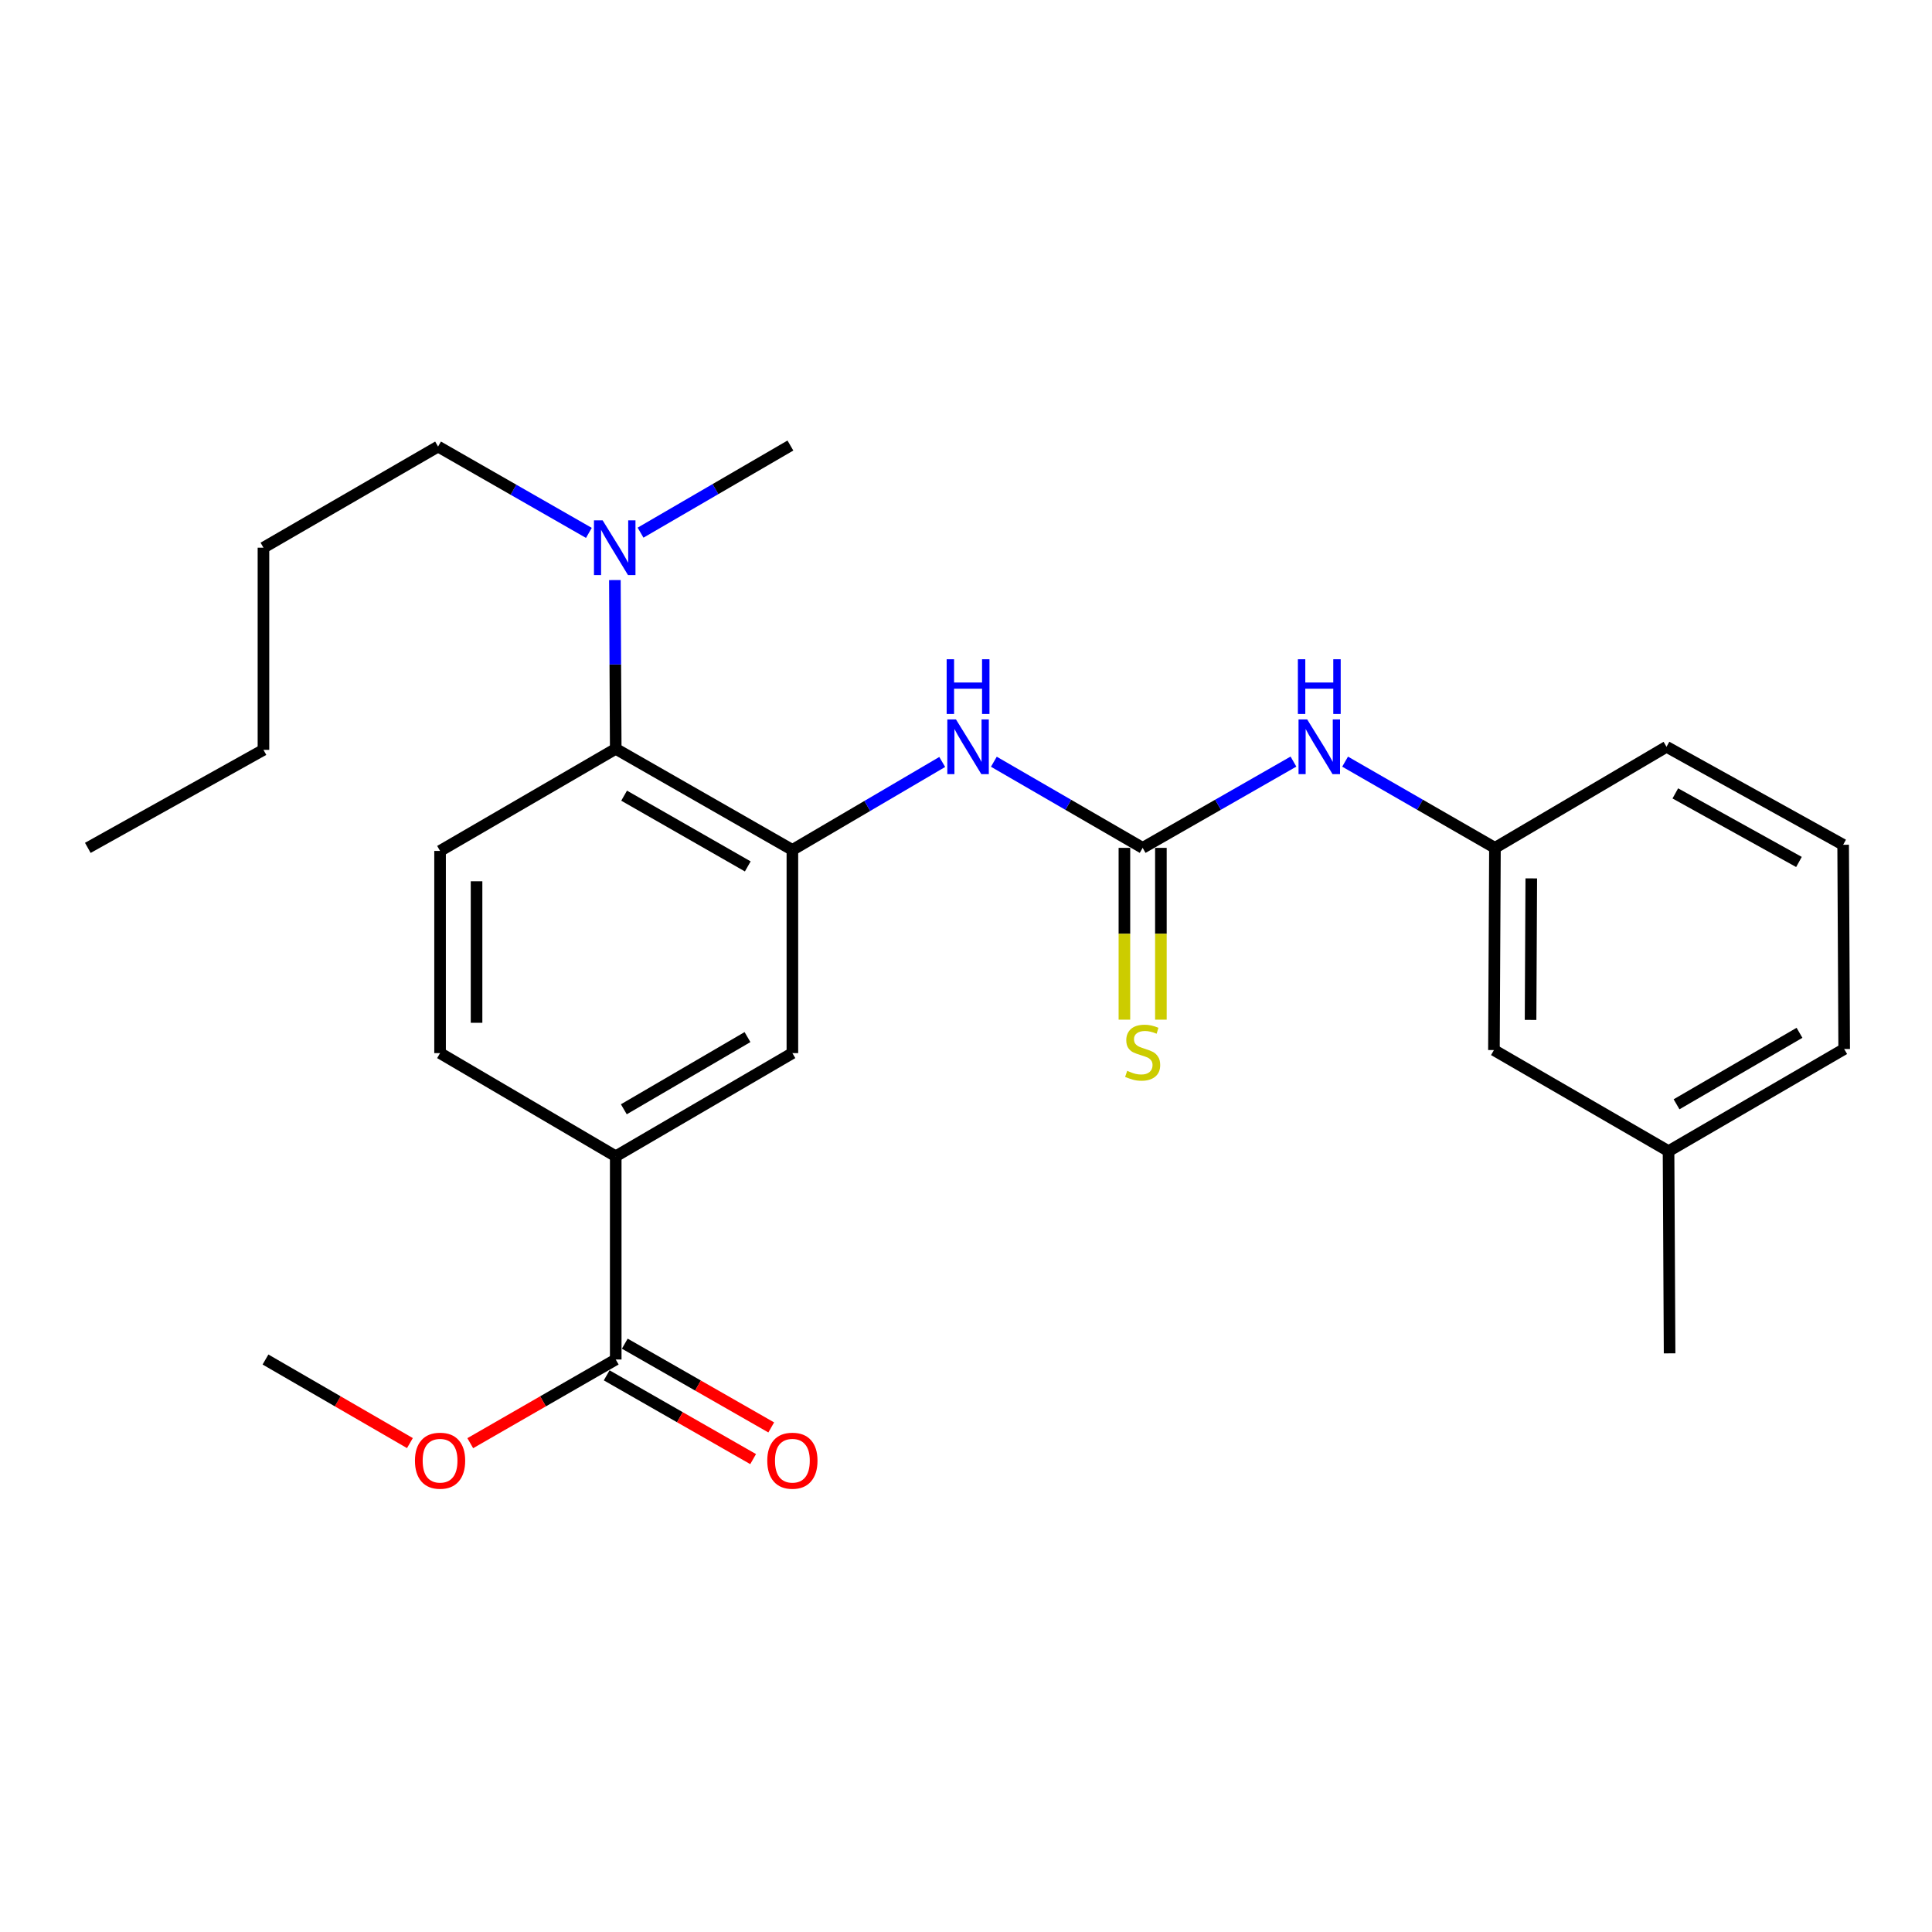 <?xml version='1.0' encoding='iso-8859-1'?>
<svg version='1.1' baseProfile='full'
              xmlns='http://www.w3.org/2000/svg'
                      xmlns:rdkit='http://www.rdkit.org/xml'
                      xmlns:xlink='http://www.w3.org/1999/xlink'
                  xml:space='preserve'
width='1000px' height='1000px' viewBox='0 0 1000 1000'>
<!-- END OF HEADER -->
<rect style='opacity:1.0;fill:#FFFFFF;stroke:none' width='1000' height='1000' x='0' y='0'> </rect>
<path class='bond-1' d='M 410.138,439.915 L 448.916,417.153' style='fill:none;fill-rule:evenodd;stroke:#000000;stroke-width:6px;stroke-linecap:butt;stroke-linejoin:miter;stroke-opacity:1' />
<path class='bond-1' d='M 448.916,417.153 L 487.694,394.391' style='fill:none;fill-rule:evenodd;stroke:#0000FF;stroke-width:6px;stroke-linecap:butt;stroke-linejoin:miter;stroke-opacity:1' />
<path class='bond-2' d='M 410.138,439.915 L 318.702,387.599' style='fill:none;fill-rule:evenodd;stroke:#000000;stroke-width:6px;stroke-linecap:butt;stroke-linejoin:miter;stroke-opacity:1' />
<path class='bond-2' d='M 387.045,448.457 L 323.04,411.836' style='fill:none;fill-rule:evenodd;stroke:#000000;stroke-width:6px;stroke-linecap:butt;stroke-linejoin:miter;stroke-opacity:1' />
<path class='bond-5' d='M 410.138,439.915 L 410.138,545.093' style='fill:none;fill-rule:evenodd;stroke:#000000;stroke-width:6px;stroke-linecap:butt;stroke-linejoin:miter;stroke-opacity:1' />
<path class='bond-0' d='M 591.436,438.855 L 552.928,416.562' style='fill:none;fill-rule:evenodd;stroke:#000000;stroke-width:6px;stroke-linecap:butt;stroke-linejoin:miter;stroke-opacity:1' />
<path class='bond-0' d='M 552.928,416.562 L 514.42,394.268' style='fill:none;fill-rule:evenodd;stroke:#0000FF;stroke-width:6px;stroke-linecap:butt;stroke-linejoin:miter;stroke-opacity:1' />
<path class='bond-6' d='M 591.436,438.855 L 630.462,416.524' style='fill:none;fill-rule:evenodd;stroke:#000000;stroke-width:6px;stroke-linecap:butt;stroke-linejoin:miter;stroke-opacity:1' />
<path class='bond-6' d='M 630.462,416.524 L 669.488,394.192' style='fill:none;fill-rule:evenodd;stroke:#0000FF;stroke-width:6px;stroke-linecap:butt;stroke-linejoin:miter;stroke-opacity:1' />
<path class='bond-8' d='M 581.994,438.855 L 581.994,483.315' style='fill:none;fill-rule:evenodd;stroke:#000000;stroke-width:6px;stroke-linecap:butt;stroke-linejoin:miter;stroke-opacity:1' />
<path class='bond-8' d='M 581.994,483.315 L 581.994,527.775' style='fill:none;fill-rule:evenodd;stroke:#CCCC00;stroke-width:6px;stroke-linecap:butt;stroke-linejoin:miter;stroke-opacity:1' />
<path class='bond-8' d='M 600.877,438.855 L 600.877,483.315' style='fill:none;fill-rule:evenodd;stroke:#000000;stroke-width:6px;stroke-linecap:butt;stroke-linejoin:miter;stroke-opacity:1' />
<path class='bond-8' d='M 600.877,483.315 L 600.877,527.775' style='fill:none;fill-rule:evenodd;stroke:#CCCC00;stroke-width:6px;stroke-linecap:butt;stroke-linejoin:miter;stroke-opacity:1' />
<path class='bond-7' d='M 318.702,387.599 L 227.78,440.439' style='fill:none;fill-rule:evenodd;stroke:#000000;stroke-width:6px;stroke-linecap:butt;stroke-linejoin:miter;stroke-opacity:1' />
<path class='bond-9' d='M 318.702,387.599 L 318.482,343.921' style='fill:none;fill-rule:evenodd;stroke:#000000;stroke-width:6px;stroke-linecap:butt;stroke-linejoin:miter;stroke-opacity:1' />
<path class='bond-9' d='M 318.482,343.921 L 318.262,300.243' style='fill:none;fill-rule:evenodd;stroke:#0000FF;stroke-width:6px;stroke-linecap:butt;stroke-linejoin:miter;stroke-opacity:1' />
<path class='bond-3' d='M 318.702,703.679 L 318.702,598.48' style='fill:none;fill-rule:evenodd;stroke:#000000;stroke-width:6px;stroke-linecap:butt;stroke-linejoin:miter;stroke-opacity:1' />
<path class='bond-11' d='M 314.015,711.875 L 351.916,733.552' style='fill:none;fill-rule:evenodd;stroke:#000000;stroke-width:6px;stroke-linecap:butt;stroke-linejoin:miter;stroke-opacity:1' />
<path class='bond-11' d='M 351.916,733.552 L 389.817,755.229' style='fill:none;fill-rule:evenodd;stroke:#FF0000;stroke-width:6px;stroke-linecap:butt;stroke-linejoin:miter;stroke-opacity:1' />
<path class='bond-11' d='M 323.39,695.483 L 361.291,717.16' style='fill:none;fill-rule:evenodd;stroke:#000000;stroke-width:6px;stroke-linecap:butt;stroke-linejoin:miter;stroke-opacity:1' />
<path class='bond-11' d='M 361.291,717.16 L 399.192,738.838' style='fill:none;fill-rule:evenodd;stroke:#FF0000;stroke-width:6px;stroke-linecap:butt;stroke-linejoin:miter;stroke-opacity:1' />
<path class='bond-14' d='M 318.702,703.679 L 281.052,725.334' style='fill:none;fill-rule:evenodd;stroke:#000000;stroke-width:6px;stroke-linecap:butt;stroke-linejoin:miter;stroke-opacity:1' />
<path class='bond-14' d='M 281.052,725.334 L 243.403,746.989' style='fill:none;fill-rule:evenodd;stroke:#FF0000;stroke-width:6px;stroke-linecap:butt;stroke-linejoin:miter;stroke-opacity:1' />
<path class='bond-4' d='M 318.702,598.48 L 410.138,545.093' style='fill:none;fill-rule:evenodd;stroke:#000000;stroke-width:6px;stroke-linecap:butt;stroke-linejoin:miter;stroke-opacity:1' />
<path class='bond-4' d='M 322.896,574.165 L 386.901,536.794' style='fill:none;fill-rule:evenodd;stroke:#000000;stroke-width:6px;stroke-linecap:butt;stroke-linejoin:miter;stroke-opacity:1' />
<path class='bond-10' d='M 318.702,598.48 L 227.78,545.093' style='fill:none;fill-rule:evenodd;stroke:#000000;stroke-width:6px;stroke-linecap:butt;stroke-linejoin:miter;stroke-opacity:1' />
<path class='bond-12' d='M 696.223,394.228 L 735.003,416.542' style='fill:none;fill-rule:evenodd;stroke:#0000FF;stroke-width:6px;stroke-linecap:butt;stroke-linejoin:miter;stroke-opacity:1' />
<path class='bond-12' d='M 735.003,416.542 L 773.783,438.855' style='fill:none;fill-rule:evenodd;stroke:#000000;stroke-width:6px;stroke-linecap:butt;stroke-linejoin:miter;stroke-opacity:1' />
<path class='bond-26' d='M 227.78,440.439 L 227.78,545.093' style='fill:none;fill-rule:evenodd;stroke:#000000;stroke-width:6px;stroke-linecap:butt;stroke-linejoin:miter;stroke-opacity:1' />
<path class='bond-26' d='M 246.663,456.138 L 246.663,529.395' style='fill:none;fill-rule:evenodd;stroke:#000000;stroke-width:6px;stroke-linecap:butt;stroke-linejoin:miter;stroke-opacity:1' />
<path class='bond-17' d='M 304.804,275.825 L 265.773,253.483' style='fill:none;fill-rule:evenodd;stroke:#0000FF;stroke-width:6px;stroke-linecap:butt;stroke-linejoin:miter;stroke-opacity:1' />
<path class='bond-17' d='M 265.773,253.483 L 226.742,231.142' style='fill:none;fill-rule:evenodd;stroke:#000000;stroke-width:6px;stroke-linecap:butt;stroke-linejoin:miter;stroke-opacity:1' />
<path class='bond-18' d='M 331.547,275.706 L 370.329,253.157' style='fill:none;fill-rule:evenodd;stroke:#0000FF;stroke-width:6px;stroke-linecap:butt;stroke-linejoin:miter;stroke-opacity:1' />
<path class='bond-18' d='M 370.329,253.157 L 409.11,230.607' style='fill:none;fill-rule:evenodd;stroke:#000000;stroke-width:6px;stroke-linecap:butt;stroke-linejoin:miter;stroke-opacity:1' />
<path class='bond-13' d='M 773.783,438.855 L 773.258,543.509' style='fill:none;fill-rule:evenodd;stroke:#000000;stroke-width:6px;stroke-linecap:butt;stroke-linejoin:miter;stroke-opacity:1' />
<path class='bond-13' d='M 792.587,454.648 L 792.22,527.906' style='fill:none;fill-rule:evenodd;stroke:#000000;stroke-width:6px;stroke-linecap:butt;stroke-linejoin:miter;stroke-opacity:1' />
<path class='bond-19' d='M 773.783,438.855 L 862.585,386.539' style='fill:none;fill-rule:evenodd;stroke:#000000;stroke-width:6px;stroke-linecap:butt;stroke-linejoin:miter;stroke-opacity:1' />
<path class='bond-15' d='M 773.258,543.509 L 863.634,595.836' style='fill:none;fill-rule:evenodd;stroke:#000000;stroke-width:6px;stroke-linecap:butt;stroke-linejoin:miter;stroke-opacity:1' />
<path class='bond-21' d='M 212.17,746.941 L 174.793,725.31' style='fill:none;fill-rule:evenodd;stroke:#FF0000;stroke-width:6px;stroke-linecap:butt;stroke-linejoin:miter;stroke-opacity:1' />
<path class='bond-21' d='M 174.793,725.31 L 137.415,703.679' style='fill:none;fill-rule:evenodd;stroke:#000000;stroke-width:6px;stroke-linecap:butt;stroke-linejoin:miter;stroke-opacity:1' />
<path class='bond-22' d='M 863.634,595.836 L 864.18,700.49' style='fill:none;fill-rule:evenodd;stroke:#000000;stroke-width:6px;stroke-linecap:butt;stroke-linejoin:miter;stroke-opacity:1' />
<path class='bond-27' d='M 863.634,595.836 L 954.545,542.974' style='fill:none;fill-rule:evenodd;stroke:#000000;stroke-width:6px;stroke-linecap:butt;stroke-linejoin:miter;stroke-opacity:1' />
<path class='bond-27' d='M 867.779,571.583 L 931.417,534.58' style='fill:none;fill-rule:evenodd;stroke:#000000;stroke-width:6px;stroke-linecap:butt;stroke-linejoin:miter;stroke-opacity:1' />
<path class='bond-16' d='M 954.01,437.25 L 862.585,386.539' style='fill:none;fill-rule:evenodd;stroke:#000000;stroke-width:6px;stroke-linecap:butt;stroke-linejoin:miter;stroke-opacity:1' />
<path class='bond-16' d='M 931.137,446.157 L 867.14,410.659' style='fill:none;fill-rule:evenodd;stroke:#000000;stroke-width:6px;stroke-linecap:butt;stroke-linejoin:miter;stroke-opacity:1' />
<path class='bond-20' d='M 954.01,437.25 L 954.545,542.974' style='fill:none;fill-rule:evenodd;stroke:#000000;stroke-width:6px;stroke-linecap:butt;stroke-linejoin:miter;stroke-opacity:1' />
<path class='bond-23' d='M 226.742,231.142 L 136.366,283.48' style='fill:none;fill-rule:evenodd;stroke:#000000;stroke-width:6px;stroke-linecap:butt;stroke-linejoin:miter;stroke-opacity:1' />
<path class='bond-24' d='M 136.366,283.48 L 136.366,388.123' style='fill:none;fill-rule:evenodd;stroke:#000000;stroke-width:6px;stroke-linecap:butt;stroke-linejoin:miter;stroke-opacity:1' />
<path class='bond-25' d='M 136.366,388.123 L 45.455,438.855' style='fill:none;fill-rule:evenodd;stroke:#000000;stroke-width:6px;stroke-linecap:butt;stroke-linejoin:miter;stroke-opacity:1' />
<path  class='atom-2' d='M 494.81 372.379
L 504.09 387.379
Q 505.01 388.859, 506.49 391.539
Q 507.97 394.219, 508.05 394.379
L 508.05 372.379
L 511.81 372.379
L 511.81 400.699
L 507.93 400.699
L 497.97 384.299
Q 496.81 382.379, 495.57 380.179
Q 494.37 377.979, 494.01 377.299
L 494.01 400.699
L 490.33 400.699
L 490.33 372.379
L 494.81 372.379
' fill='#0000FF'/>
<path  class='atom-2' d='M 489.99 341.227
L 493.83 341.227
L 493.83 353.267
L 508.31 353.267
L 508.31 341.227
L 512.15 341.227
L 512.15 369.547
L 508.31 369.547
L 508.31 356.467
L 493.83 356.467
L 493.83 369.547
L 489.99 369.547
L 489.99 341.227
' fill='#0000FF'/>
<path  class='atom-7' d='M 676.601 372.379
L 685.881 387.379
Q 686.801 388.859, 688.281 391.539
Q 689.761 394.219, 689.841 394.379
L 689.841 372.379
L 693.601 372.379
L 693.601 400.699
L 689.721 400.699
L 679.761 384.299
Q 678.601 382.379, 677.361 380.179
Q 676.161 377.979, 675.801 377.299
L 675.801 400.699
L 672.121 400.699
L 672.121 372.379
L 676.601 372.379
' fill='#0000FF'/>
<path  class='atom-7' d='M 671.781 341.227
L 675.621 341.227
L 675.621 353.267
L 690.101 353.267
L 690.101 341.227
L 693.941 341.227
L 693.941 369.547
L 690.101 369.547
L 690.101 356.467
L 675.621 356.467
L 675.621 369.547
L 671.781 369.547
L 671.781 341.227
' fill='#0000FF'/>
<path  class='atom-9' d='M 583.436 554.257
Q 583.756 554.377, 585.076 554.937
Q 586.396 555.497, 587.836 555.857
Q 589.316 556.177, 590.756 556.177
Q 593.436 556.177, 594.996 554.897
Q 596.556 553.577, 596.556 551.297
Q 596.556 549.737, 595.756 548.777
Q 594.996 547.817, 593.796 547.297
Q 592.596 546.777, 590.596 546.177
Q 588.076 545.417, 586.556 544.697
Q 585.076 543.977, 583.996 542.457
Q 582.956 540.937, 582.956 538.377
Q 582.956 534.817, 585.356 532.617
Q 587.796 530.417, 592.596 530.417
Q 595.876 530.417, 599.596 531.977
L 598.676 535.057
Q 595.276 533.657, 592.716 533.657
Q 589.956 533.657, 588.436 534.817
Q 586.916 535.937, 586.956 537.897
Q 586.956 539.417, 587.716 540.337
Q 588.516 541.257, 589.636 541.777
Q 590.796 542.297, 592.716 542.897
Q 595.276 543.697, 596.796 544.497
Q 598.316 545.297, 599.396 546.937
Q 600.516 548.537, 600.516 551.297
Q 600.516 555.217, 597.876 557.337
Q 595.276 559.417, 590.916 559.417
Q 588.396 559.417, 586.476 558.857
Q 584.596 558.337, 582.356 557.417
L 583.436 554.257
' fill='#CCCC00'/>
<path  class='atom-10' d='M 311.918 269.32
L 321.198 284.32
Q 322.118 285.8, 323.598 288.48
Q 325.078 291.16, 325.158 291.32
L 325.158 269.32
L 328.918 269.32
L 328.918 297.64
L 325.038 297.64
L 315.078 281.24
Q 313.918 279.32, 312.678 277.12
Q 311.478 274.92, 311.118 274.24
L 311.118 297.64
L 307.438 297.64
L 307.438 269.32
L 311.918 269.32
' fill='#0000FF'/>
<path  class='atom-12' d='M 397.138 756.055
Q 397.138 749.255, 400.498 745.455
Q 403.858 741.655, 410.138 741.655
Q 416.418 741.655, 419.778 745.455
Q 423.138 749.255, 423.138 756.055
Q 423.138 762.935, 419.738 766.855
Q 416.338 770.735, 410.138 770.735
Q 403.898 770.735, 400.498 766.855
Q 397.138 762.975, 397.138 756.055
M 410.138 767.535
Q 414.458 767.535, 416.778 764.655
Q 419.138 761.735, 419.138 756.055
Q 419.138 750.495, 416.778 747.695
Q 414.458 744.855, 410.138 744.855
Q 405.818 744.855, 403.458 747.655
Q 401.138 750.455, 401.138 756.055
Q 401.138 761.775, 403.458 764.655
Q 405.818 767.535, 410.138 767.535
' fill='#FF0000'/>
<path  class='atom-15' d='M 214.78 756.055
Q 214.78 749.255, 218.14 745.455
Q 221.5 741.655, 227.78 741.655
Q 234.06 741.655, 237.42 745.455
Q 240.78 749.255, 240.78 756.055
Q 240.78 762.935, 237.38 766.855
Q 233.98 770.735, 227.78 770.735
Q 221.54 770.735, 218.14 766.855
Q 214.78 762.975, 214.78 756.055
M 227.78 767.535
Q 232.1 767.535, 234.42 764.655
Q 236.78 761.735, 236.78 756.055
Q 236.78 750.495, 234.42 747.695
Q 232.1 744.855, 227.78 744.855
Q 223.46 744.855, 221.1 747.655
Q 218.78 750.455, 218.78 756.055
Q 218.78 761.775, 221.1 764.655
Q 223.46 767.535, 227.78 767.535
' fill='#FF0000'/>
</svg>
